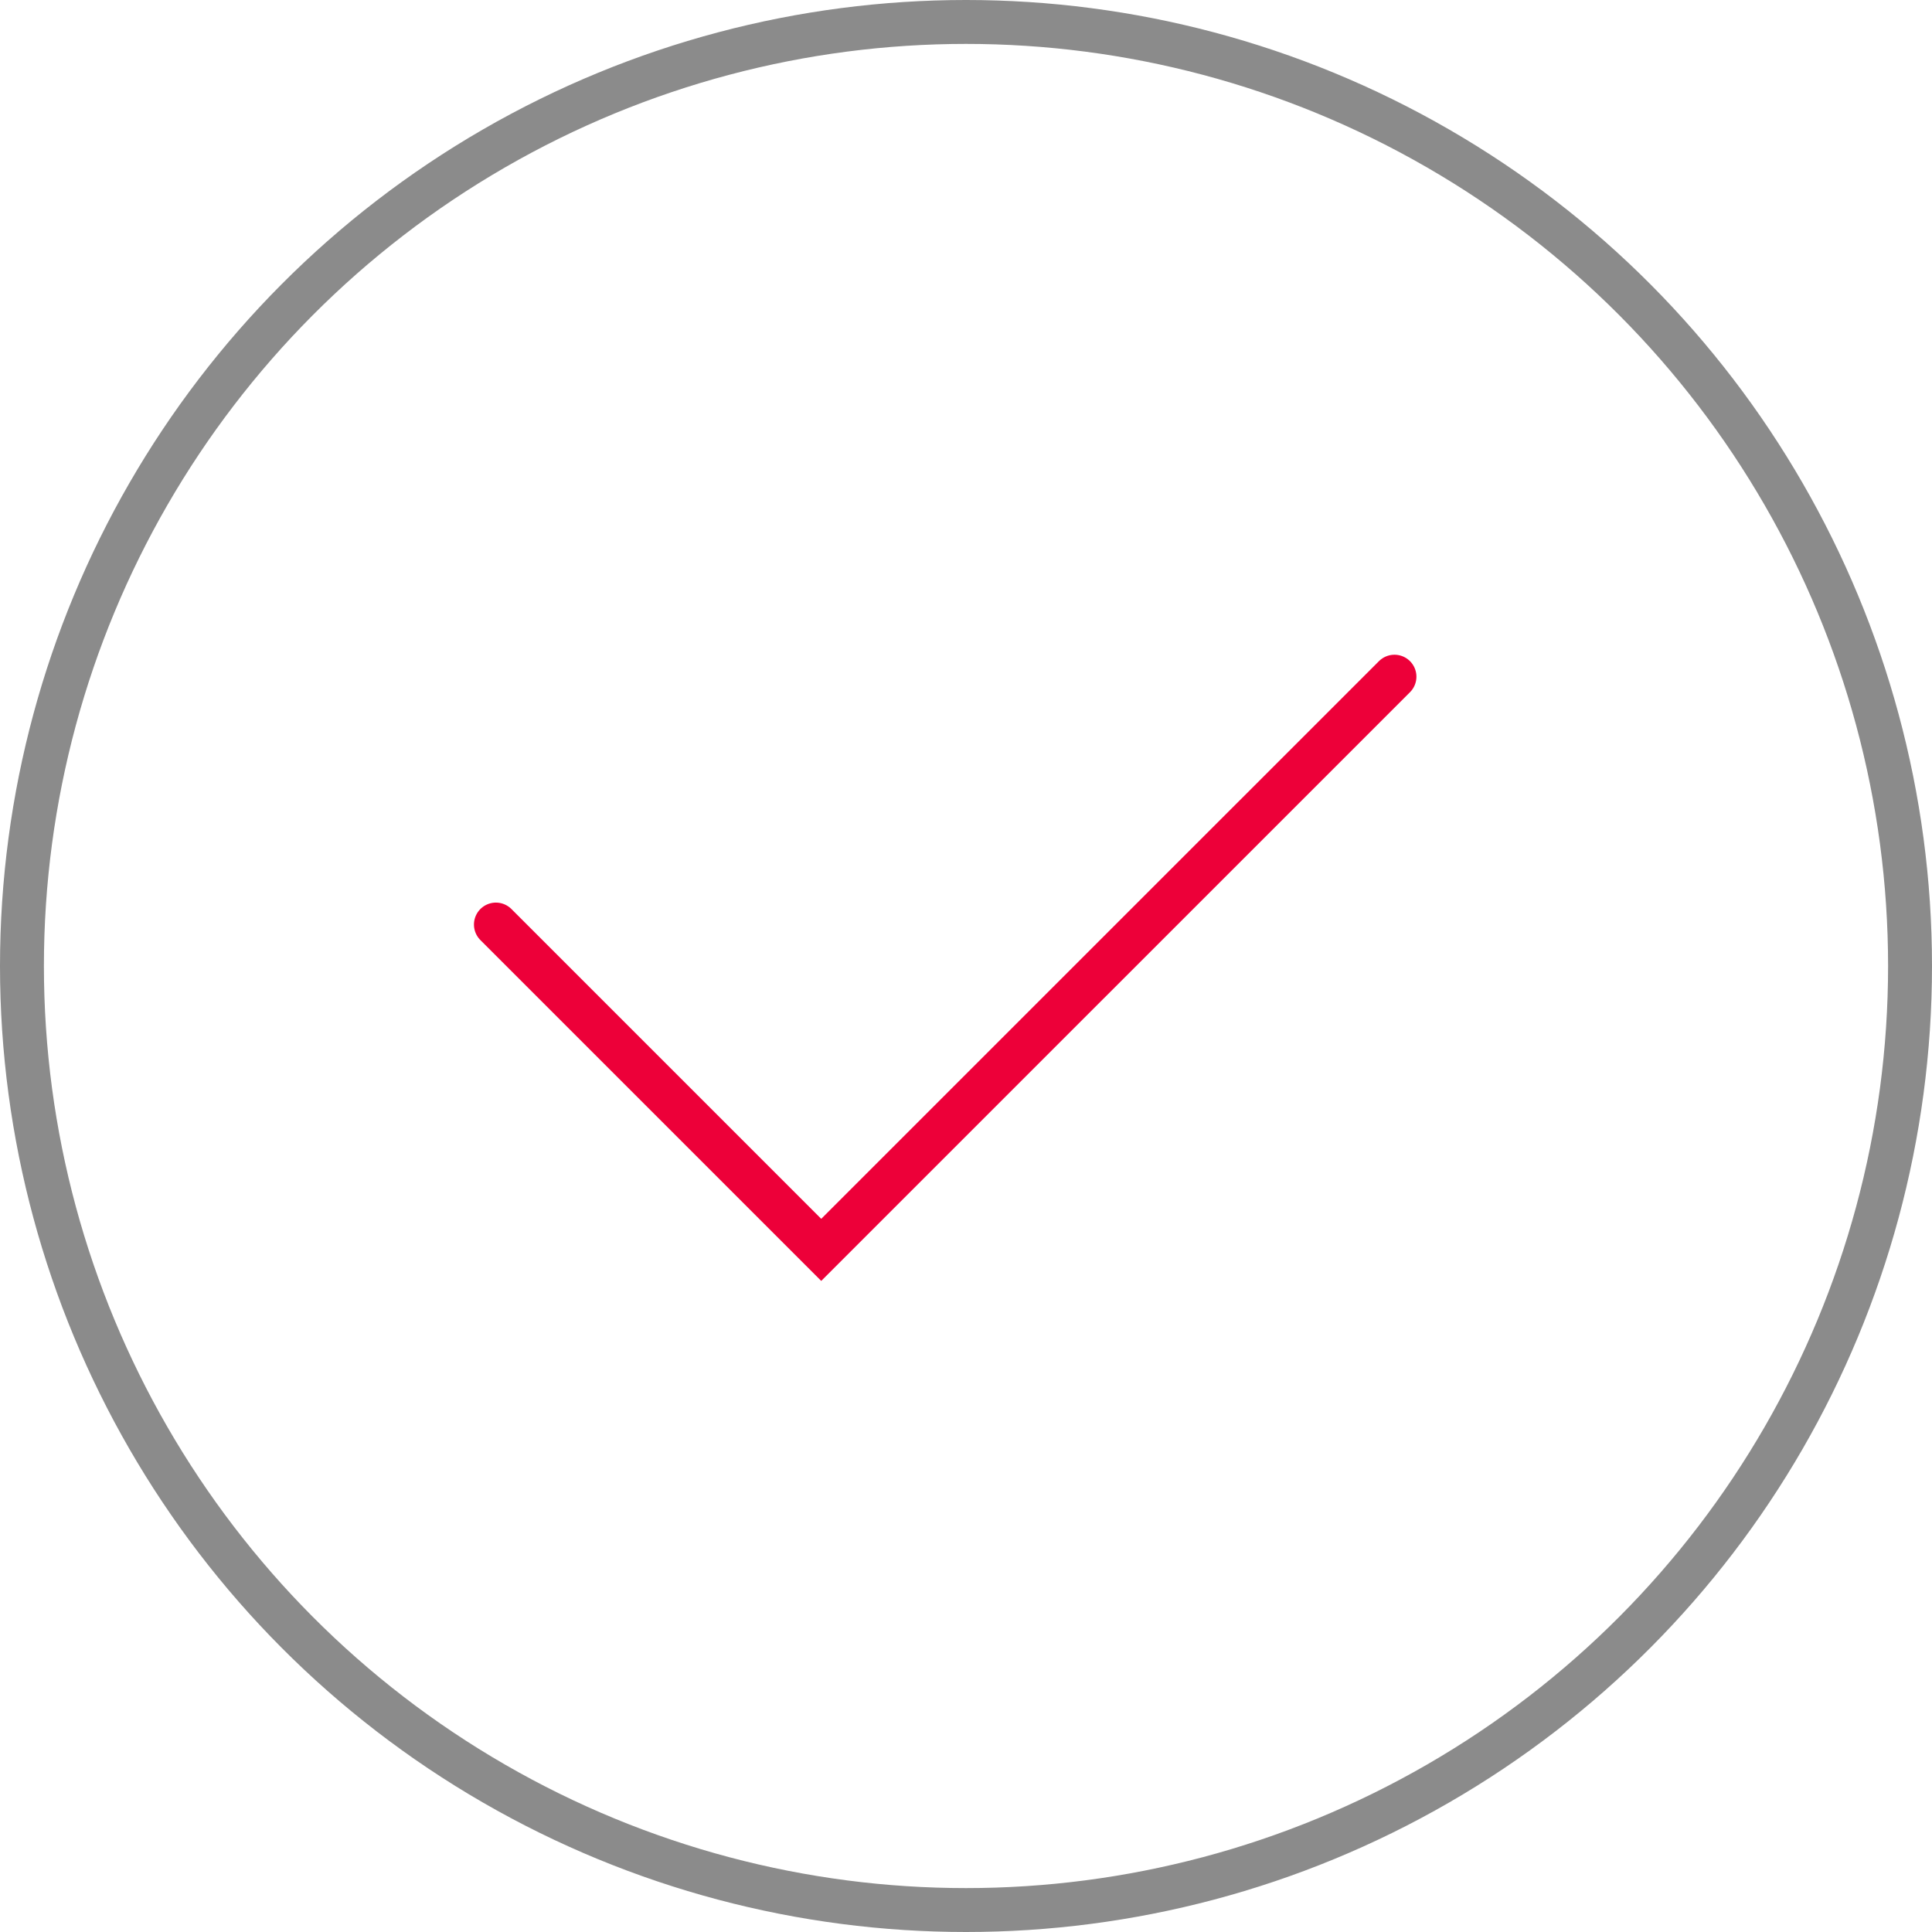 <?xml version="1.0" encoding="UTF-8"?>
<svg xmlns="http://www.w3.org/2000/svg" width="44" height="44" viewBox="0 0 44 44">
  <g id="Gruppe_5537" data-name="Gruppe 5537" transform="translate(0.211 0.401)">
    <g id="Gruppe_5530" data-name="Gruppe 5530" transform="translate(0 0)">
      <circle id="Ellipse_81" data-name="Ellipse 81" cx="21.5" cy="21.5" r="21.5" transform="translate(0.289 0.099)" fill="none" stroke="#8b8b8b" stroke-miterlimit="10" stroke-width="1"></circle>
      <path id="Pfad_1370" data-name="Pfad 1370" d="M30.02,12.889,16.965,25.943,9.556,18.534" transform="translate(1.527 2.121)" fill="none" stroke="#ed0039" stroke-linecap="round" stroke-miterlimit="10" stroke-width="1"></path>
    </g>
  </g>
</svg>
